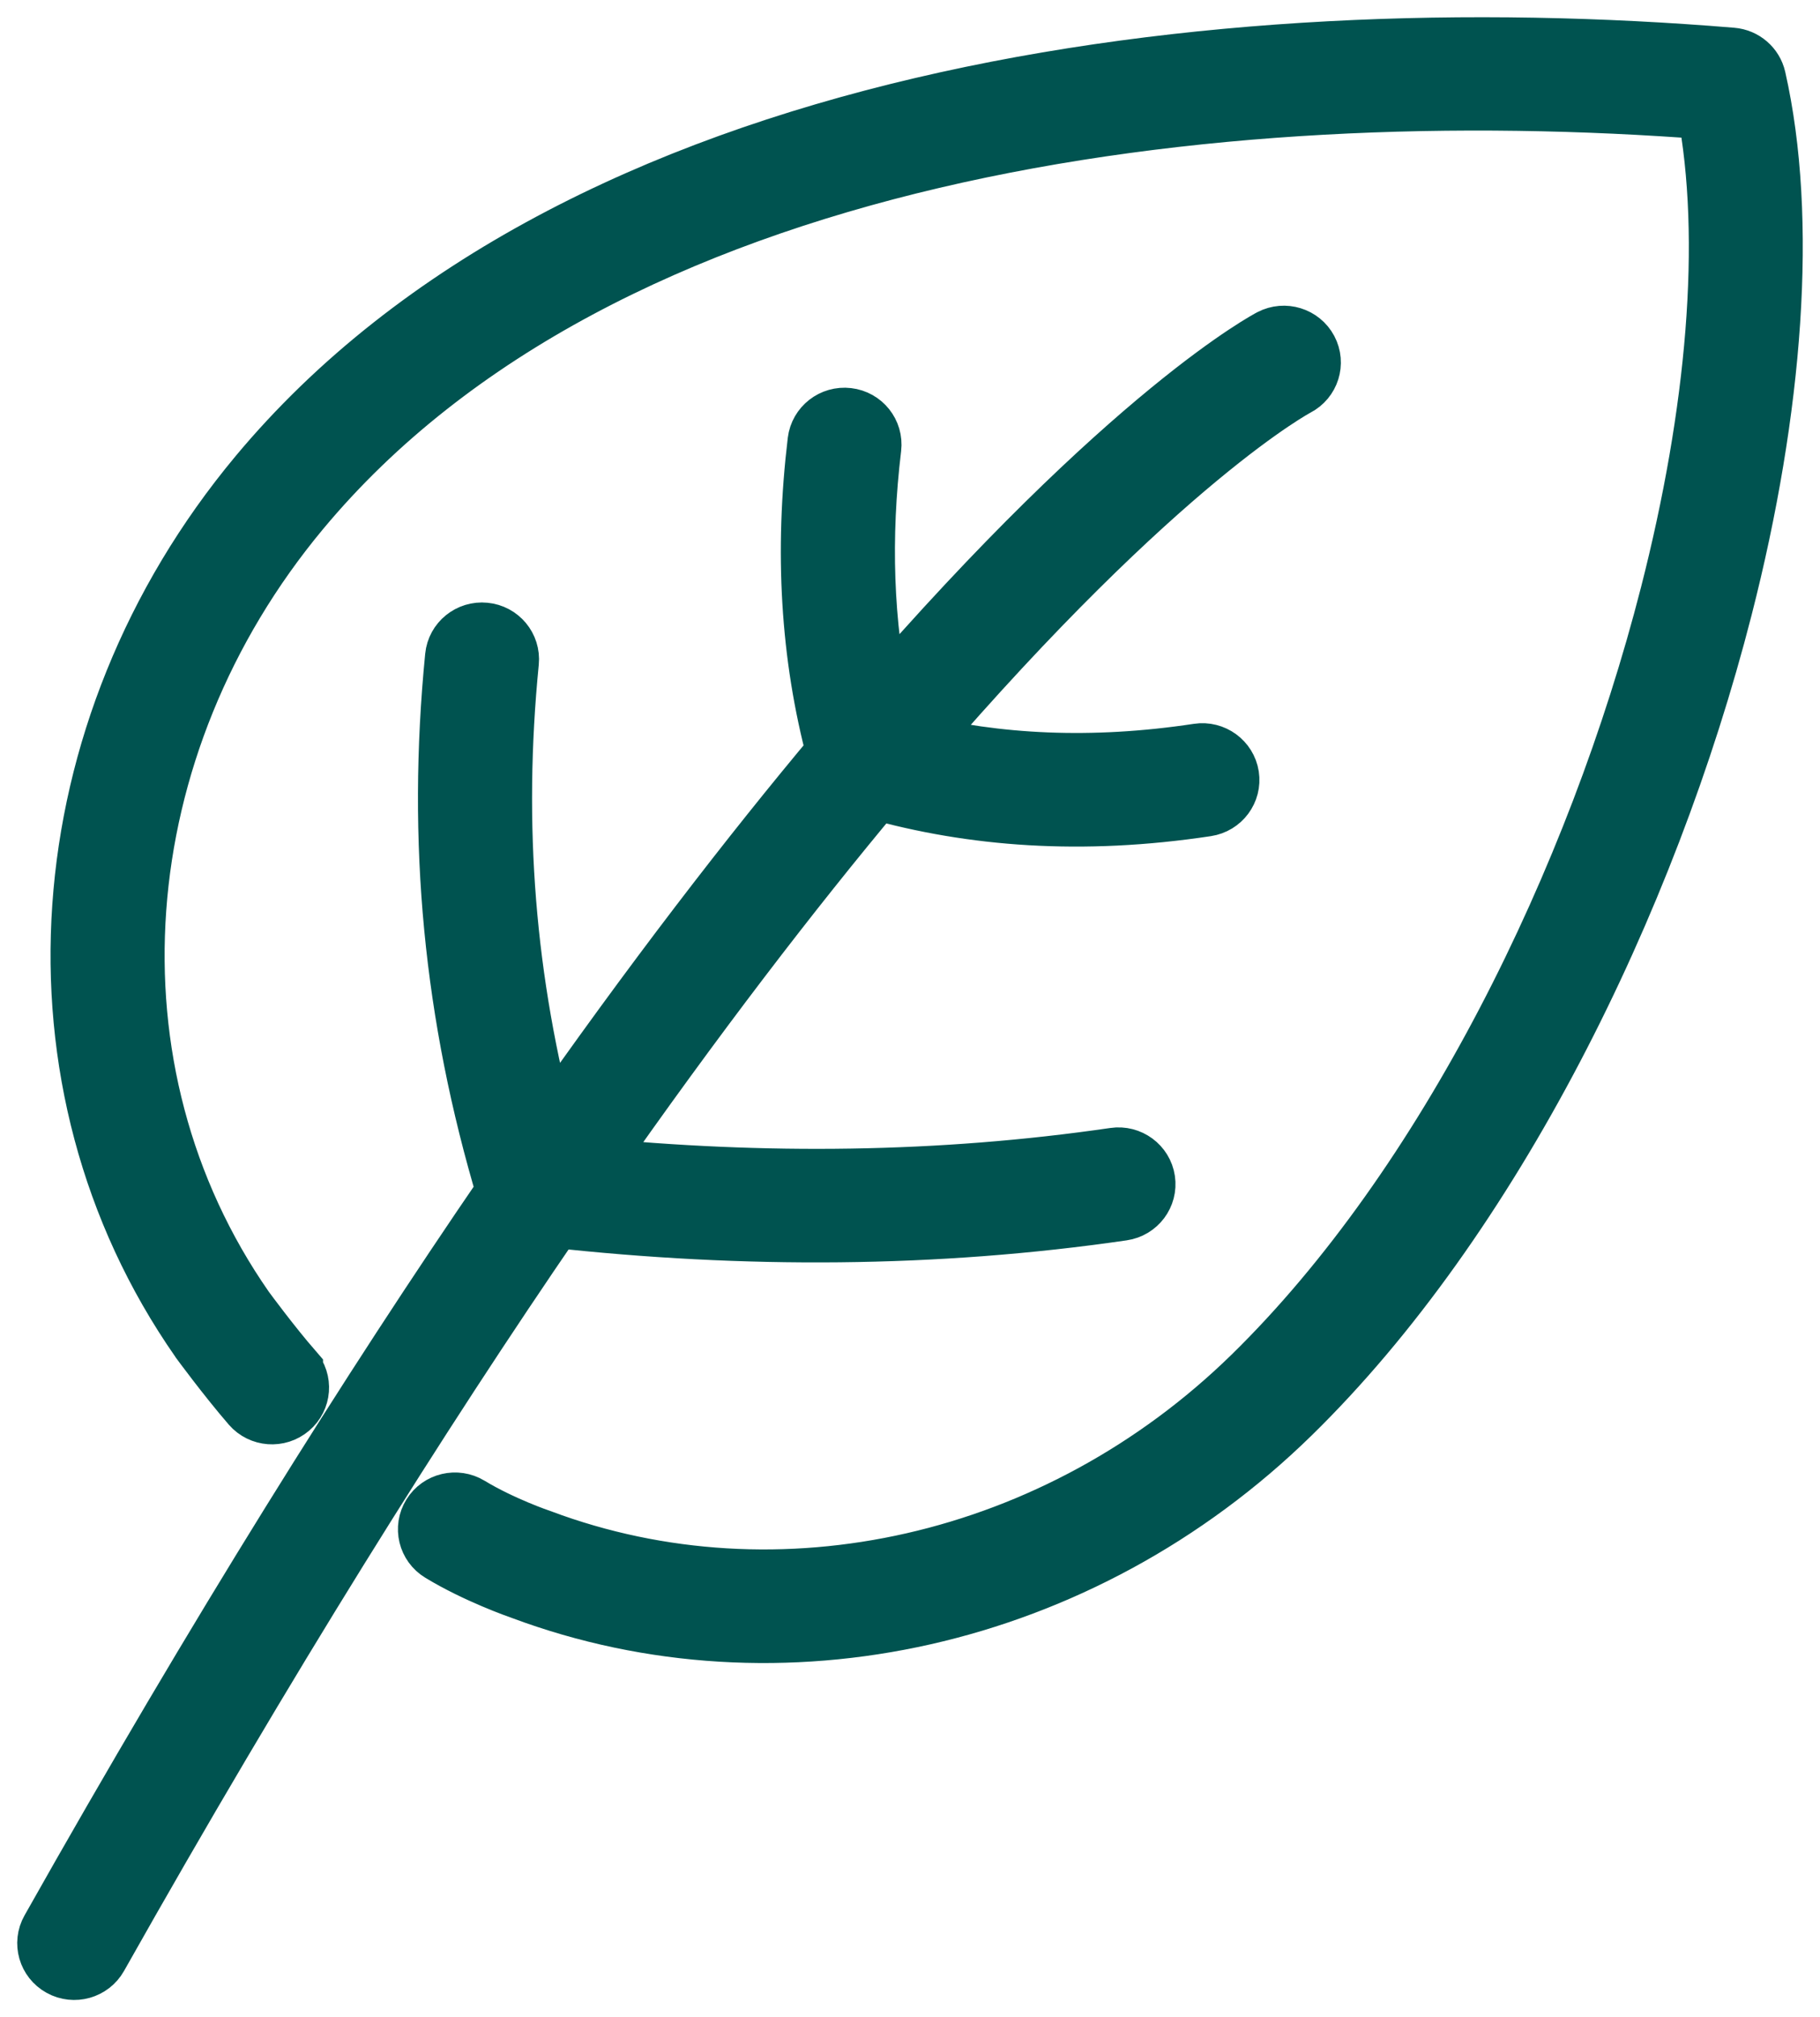 <svg width="37" height="41" viewBox="0 0 37 41" fill="none" xmlns="http://www.w3.org/2000/svg">
<path fill-rule="evenodd" clip-rule="evenodd" d="M17.865 14.352C17.51 12.683 17.453 10.928 17.674 9.094C17.707 8.817 17.507 8.566 17.228 8.534C16.948 8.501 16.695 8.699 16.661 8.975C16.394 11.201 16.514 13.316 17.048 15.312C15.298 17.399 13.306 19.977 11.09 23.148C10.228 19.945 9.977 16.785 10.306 13.448C10.333 13.171 10.128 12.924 9.848 12.898C9.568 12.87 9.318 13.073 9.291 13.35C8.922 17.096 9.259 20.627 10.339 24.233C7.57 28.271 4.468 33.214 1.065 39.25C0.927 39.493 1.016 39.801 1.262 39.936C1.507 40.072 1.818 39.984 1.955 39.741C5.372 33.681 8.477 28.736 11.241 24.709C15.146 25.138 19.007 25.121 22.812 24.567C23.091 24.527 23.283 24.27 23.242 23.995C23.201 23.72 22.942 23.529 22.664 23.57C19.12 24.086 15.528 24.123 11.896 23.763C14.091 20.618 16.06 18.065 17.785 16.002C19.774 16.561 21.986 16.735 24.52 16.352C24.799 16.31 24.99 16.053 24.948 15.778C24.905 15.503 24.645 15.313 24.367 15.355C22.183 15.685 20.254 15.576 18.509 15.149C23.571 9.264 26.337 7.813 26.337 7.813C26.586 7.684 26.682 7.379 26.551 7.133C26.42 6.887 26.112 6.792 25.863 6.921C25.863 6.921 23.029 8.38 17.865 14.352L17.865 14.352ZM5.917 27.874C5.475 27.364 4.991 26.708 4.936 26.633C1.546 21.769 2.069 15.141 6.069 10.337C12.256 2.907 24.674 1.414 34.739 2.186C35.253 4.869 34.935 8.407 33.991 12.097C32.498 17.929 29.433 24.143 25.493 27.997C21.522 31.879 15.836 33.144 10.978 31.327C10.973 31.326 10.968 31.324 10.964 31.322C10.964 31.322 10.178 31.055 9.516 30.653C9.276 30.508 8.962 30.581 8.815 30.819C8.668 31.056 8.743 31.367 8.983 31.512C9.705 31.951 10.557 32.25 10.627 32.274C15.836 34.221 21.946 32.883 26.209 28.713C30.268 24.744 33.441 18.353 34.979 12.344C36.011 8.31 36.303 4.45 35.659 1.604C35.61 1.389 35.426 1.23 35.204 1.212C24.758 0.346 11.742 1.938 5.282 9.695C0.983 14.858 0.455 21.984 4.099 27.208C4.101 27.212 4.103 27.215 4.105 27.218C4.105 27.218 4.649 27.96 5.143 28.531C5.326 28.742 5.648 28.767 5.862 28.585C6.076 28.404 6.1 28.086 5.917 27.875L5.917 27.874Z" fill="#005350" stroke="#005350" stroke-width="1.3"/>
</svg>
